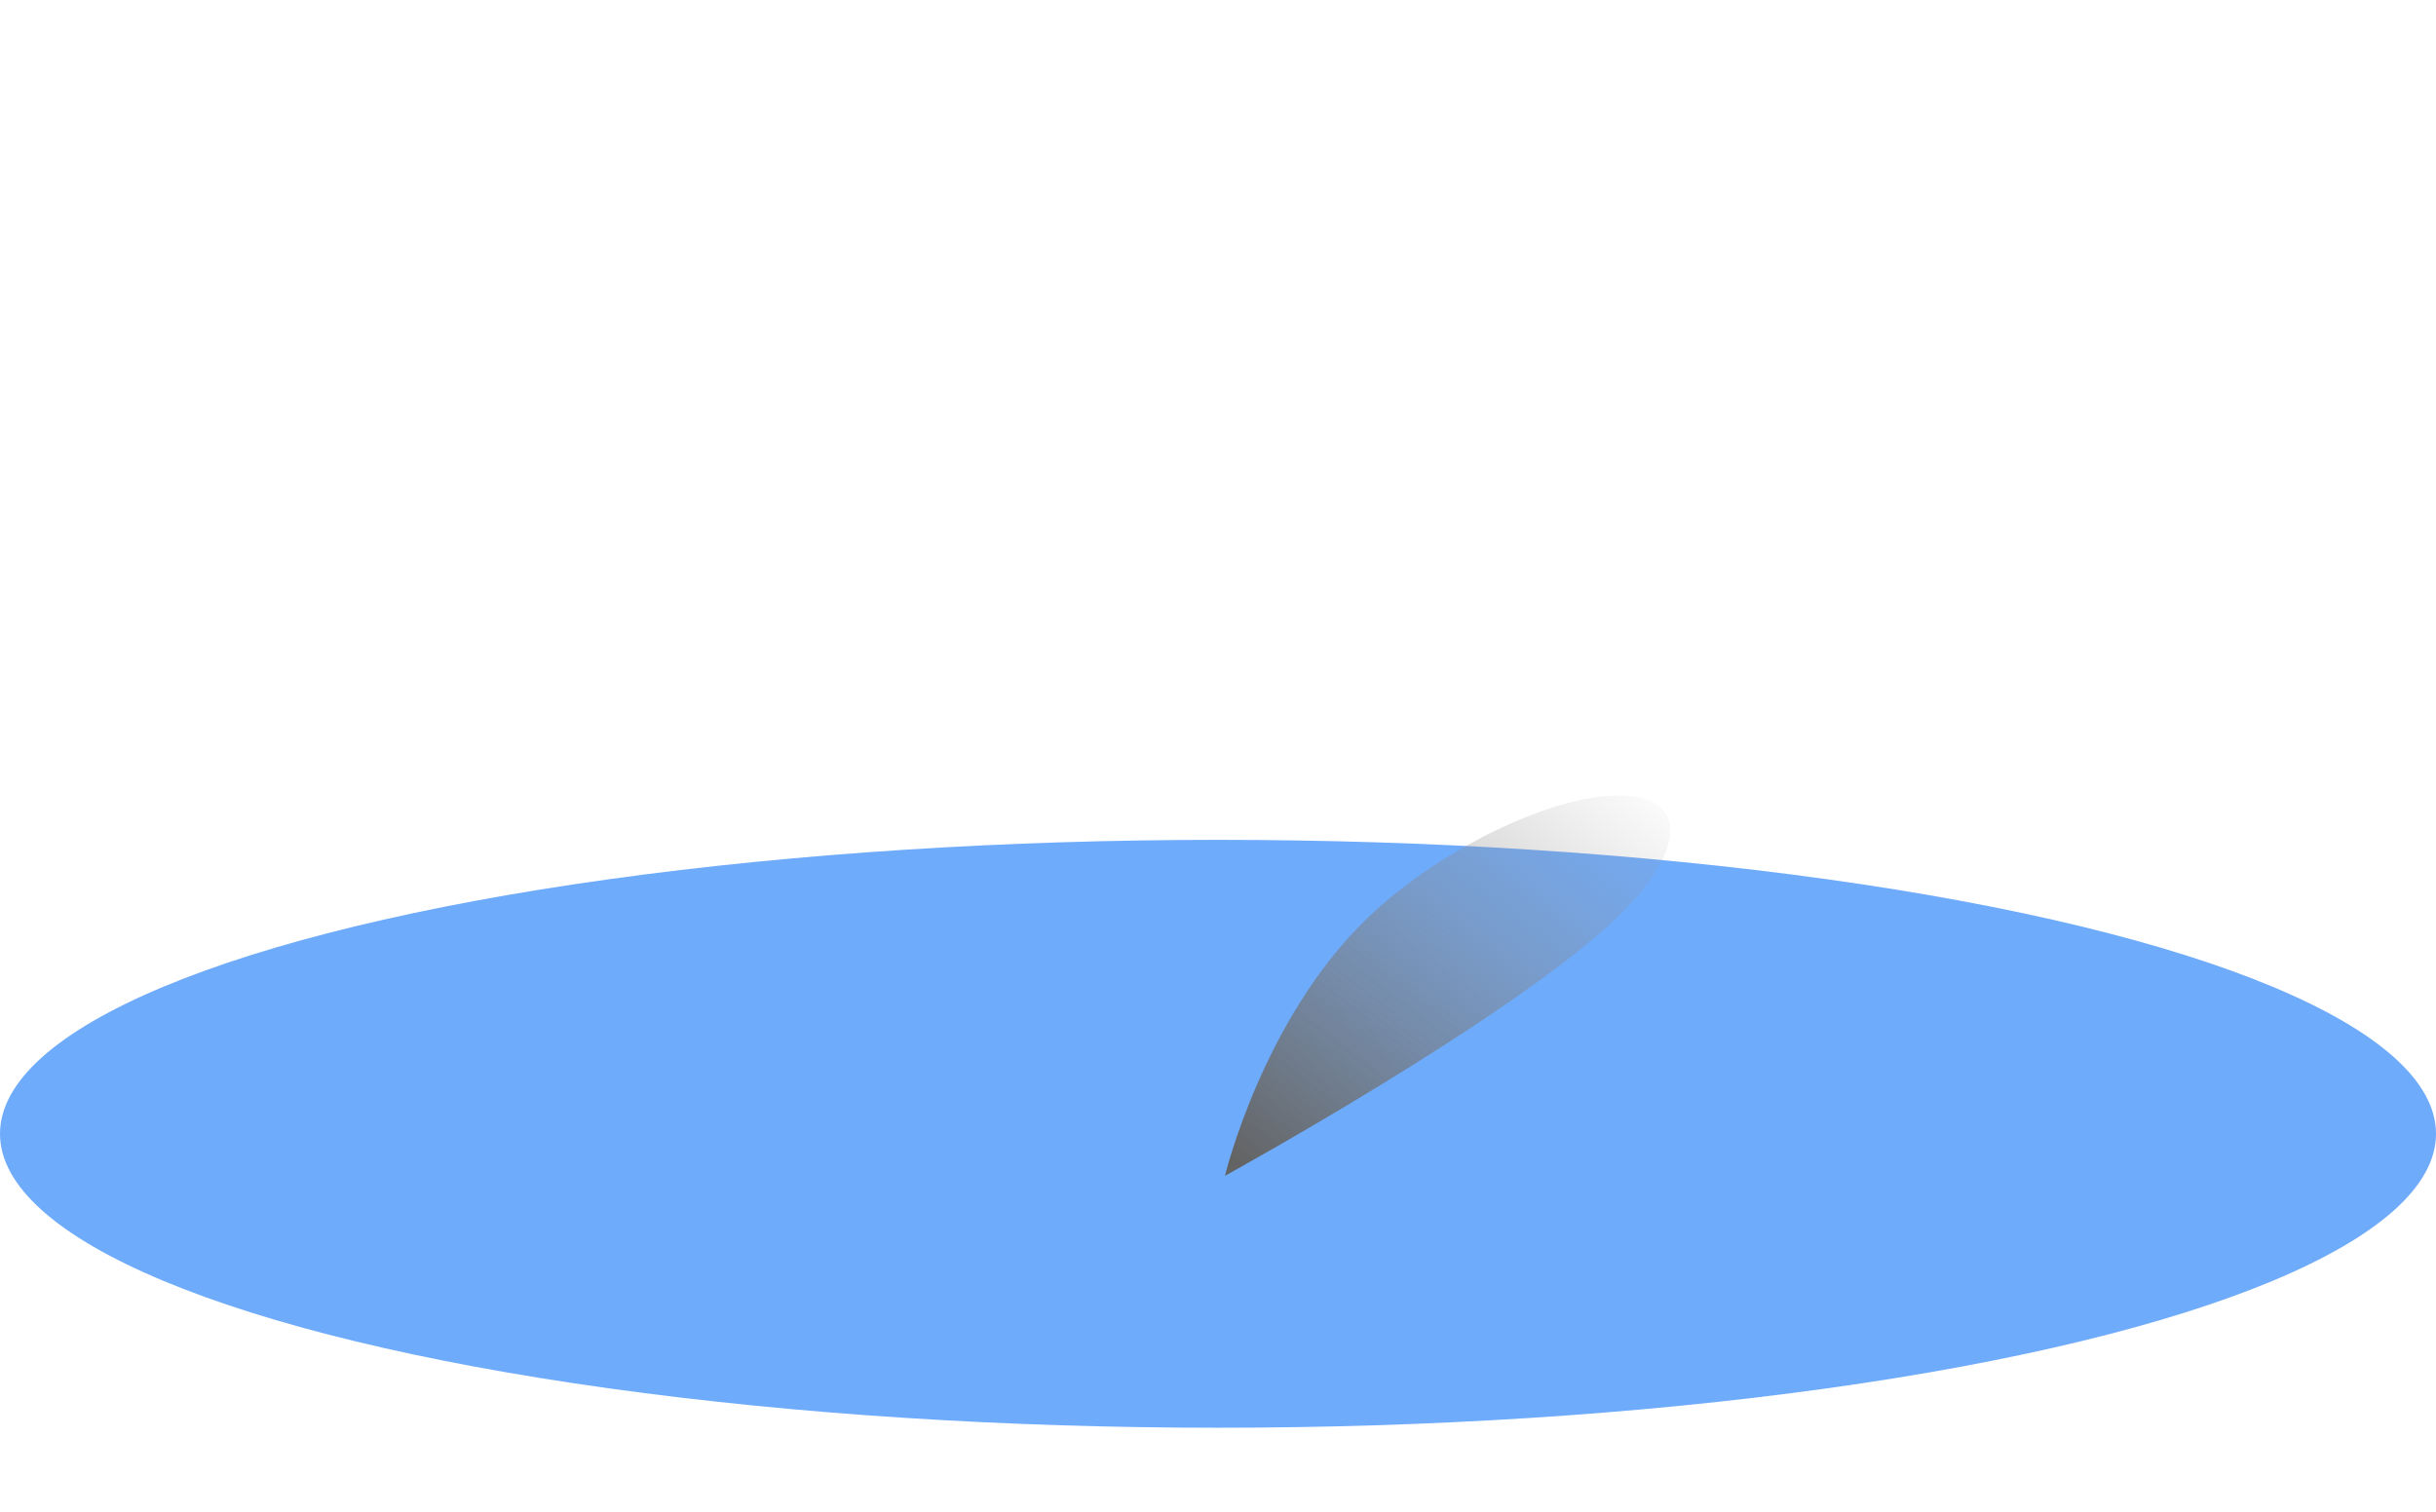 <?xml version="1.0" encoding="UTF-8" standalone="no"?>
<svg width="29px" height="18px" viewBox="0 0 29 18" version="1.1" xmlns="http://www.w3.org/2000/svg" xmlns:xlink="http://www.w3.org/1999/xlink">
    <!-- Generator: Sketch 3.8.2 (29753) - http://www.bohemiancoding.com/sketch -->
    <title>badesee</title>
    <desc>Created with Sketch.</desc>
    <defs>
        <linearGradient x1="100%" y1="0%" x2="6.216%" y2="100%" id="linearGradient-1">
            <stop stop-color="#9D9D9D" stop-opacity="0" offset="0%"></stop>
            <stop stop-color="#636363" offset="100%"></stop>
        </linearGradient>
        <filter x="-50%" y="-50%" width="200%" height="200%" filterUnits="objectBoundingBox" id="filter-2">
            <feGaussianBlur stdDeviation="1.912" in="SourceGraphic"></feGaussianBlur>
        </filter>
        <path d="M14.583,14 C14.583,14 19.103,8.235 19.167,4.529 C19.21,2.029 17.115,0 14.583,0 C12.052,0 10,2.028 10,4.529 C10,8.235 14.583,14 14.583,14 Z" id="path-3"></path>
        <mask id="mask-4" maskContentUnits="userSpaceOnUse" maskUnits="objectBoundingBox" x="0" y="0" width="9.167" height="14" fill="white">
            <use xlink:href="#path-3"></use>
        </mask>
    </defs>
    <g id="Seite_Lato" stroke="none" stroke-width="1" fill="none" fill-rule="evenodd">
        <g id="assets" transform="translate(-100, -100)">
            <g id="badesee" transform="translate(100, 100)">
                <ellipse id="Oval-6" fill="#6FABFB" cx="14.5" cy="13.5" rx="14.5" ry="3.5"></ellipse>
                <path d="M19.239,10.936 C20.091,10.127 20.093,9.471 19.274,9.471 C18.455,9.471 17.112,10.127 16.274,10.936 C15.032,12.135 14.583,14 14.583,14 C14.583,14 17.977,12.135 19.239,10.936 Z" id="Combined-Shape" fill="url(#linearGradient-1)" filter="url(#filter-2)"></path>
                <use id="Combined-Shape" stroke="#38577F" mask="url(#mask-4)" stroke-width="2" fill="#4971A6" xlink:href="#path-3"></use>
                <path d="M14.792,6.176 C15.827,6.176 16.667,5.347 16.667,4.324 C16.667,3.3 15.827,2.471 14.792,2.471 C13.756,2.471 12.917,3.3 12.917,4.324 C12.917,5.347 13.756,6.176 14.792,6.176 Z" id="Oval-2" fill="#FFFFFF"></path>
            </g>
        </g>
    </g>
</svg>